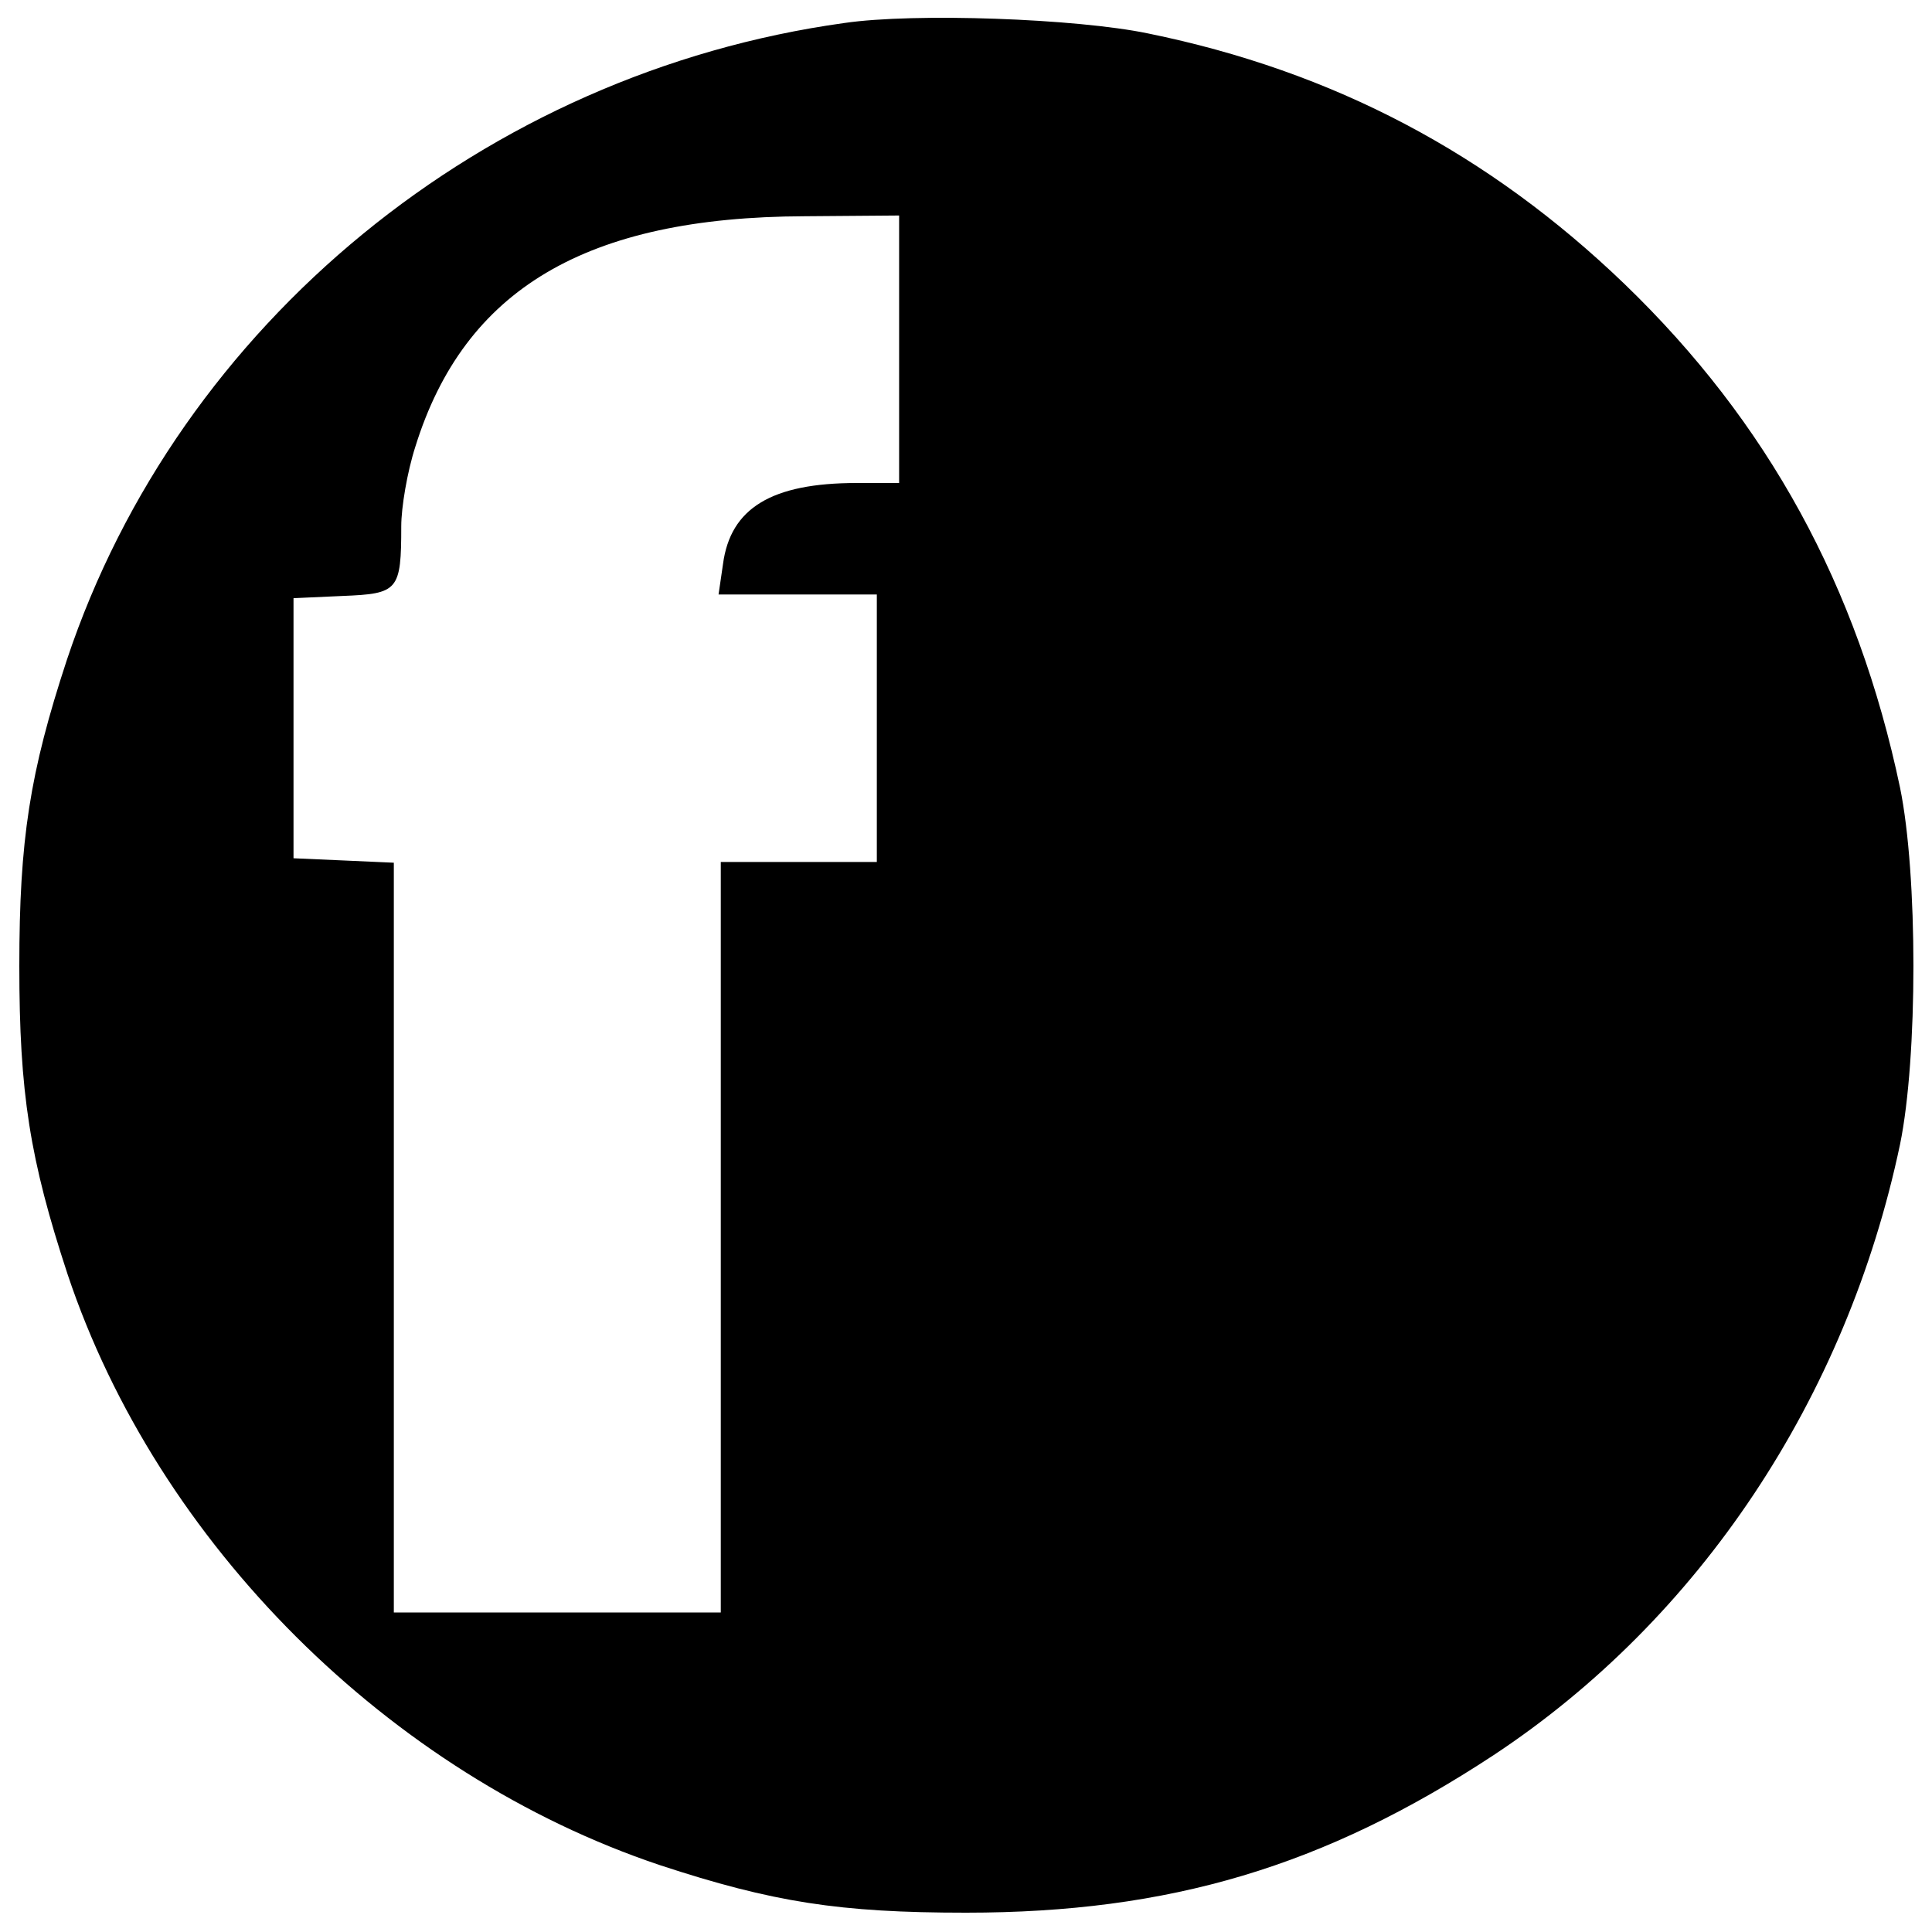 <?xml version="1.0" standalone="no"?>
<!DOCTYPE svg PUBLIC "-//W3C//DTD SVG 20010904//EN"
 "http://www.w3.org/TR/2001/REC-SVG-20010904/DTD/svg10.dtd">
<svg version="1.0" xmlns="http://www.w3.org/2000/svg"
 width="260pt" height="260pt" viewBox="0 0 260 260"
 preserveAspectRatio="xMidYMid meet">
<g transform="translate(0,260) scale(0.1,-0.1)"
fill="#000000" stroke="none">
<path d="M1136 2569 c-483 -67 -895 -404 -1046 -857 -50 -152 -64 -242 -64
-412 0 -171 14 -260 65 -415 121 -362 433 -673 797 -795 152 -50 242 -64 412
-64 274 0 482 62 710 212 277 183 475 480 547 822 24 117 24 363 0 480 -57
271 -178 492 -371 678 -182 175 -391 286 -641 337 -96 20 -314 28 -409 14z
m74 -439 l0 -180 -57 0 c-115 0 -170 -34 -180 -109 l-6 -41 107 0 106 0 0
-180 0 -180 -105 0 -105 0 0 -505 0 -505 -220 0 -220 0 0 505 0 504 -67 3 -68
3 0 175 0 175 66 3 c75 3 79 7 79 94 0 25 8 73 19 107 66 212 230 309 524 310
l127 1 0 -180z"/>
</g>
</svg>
